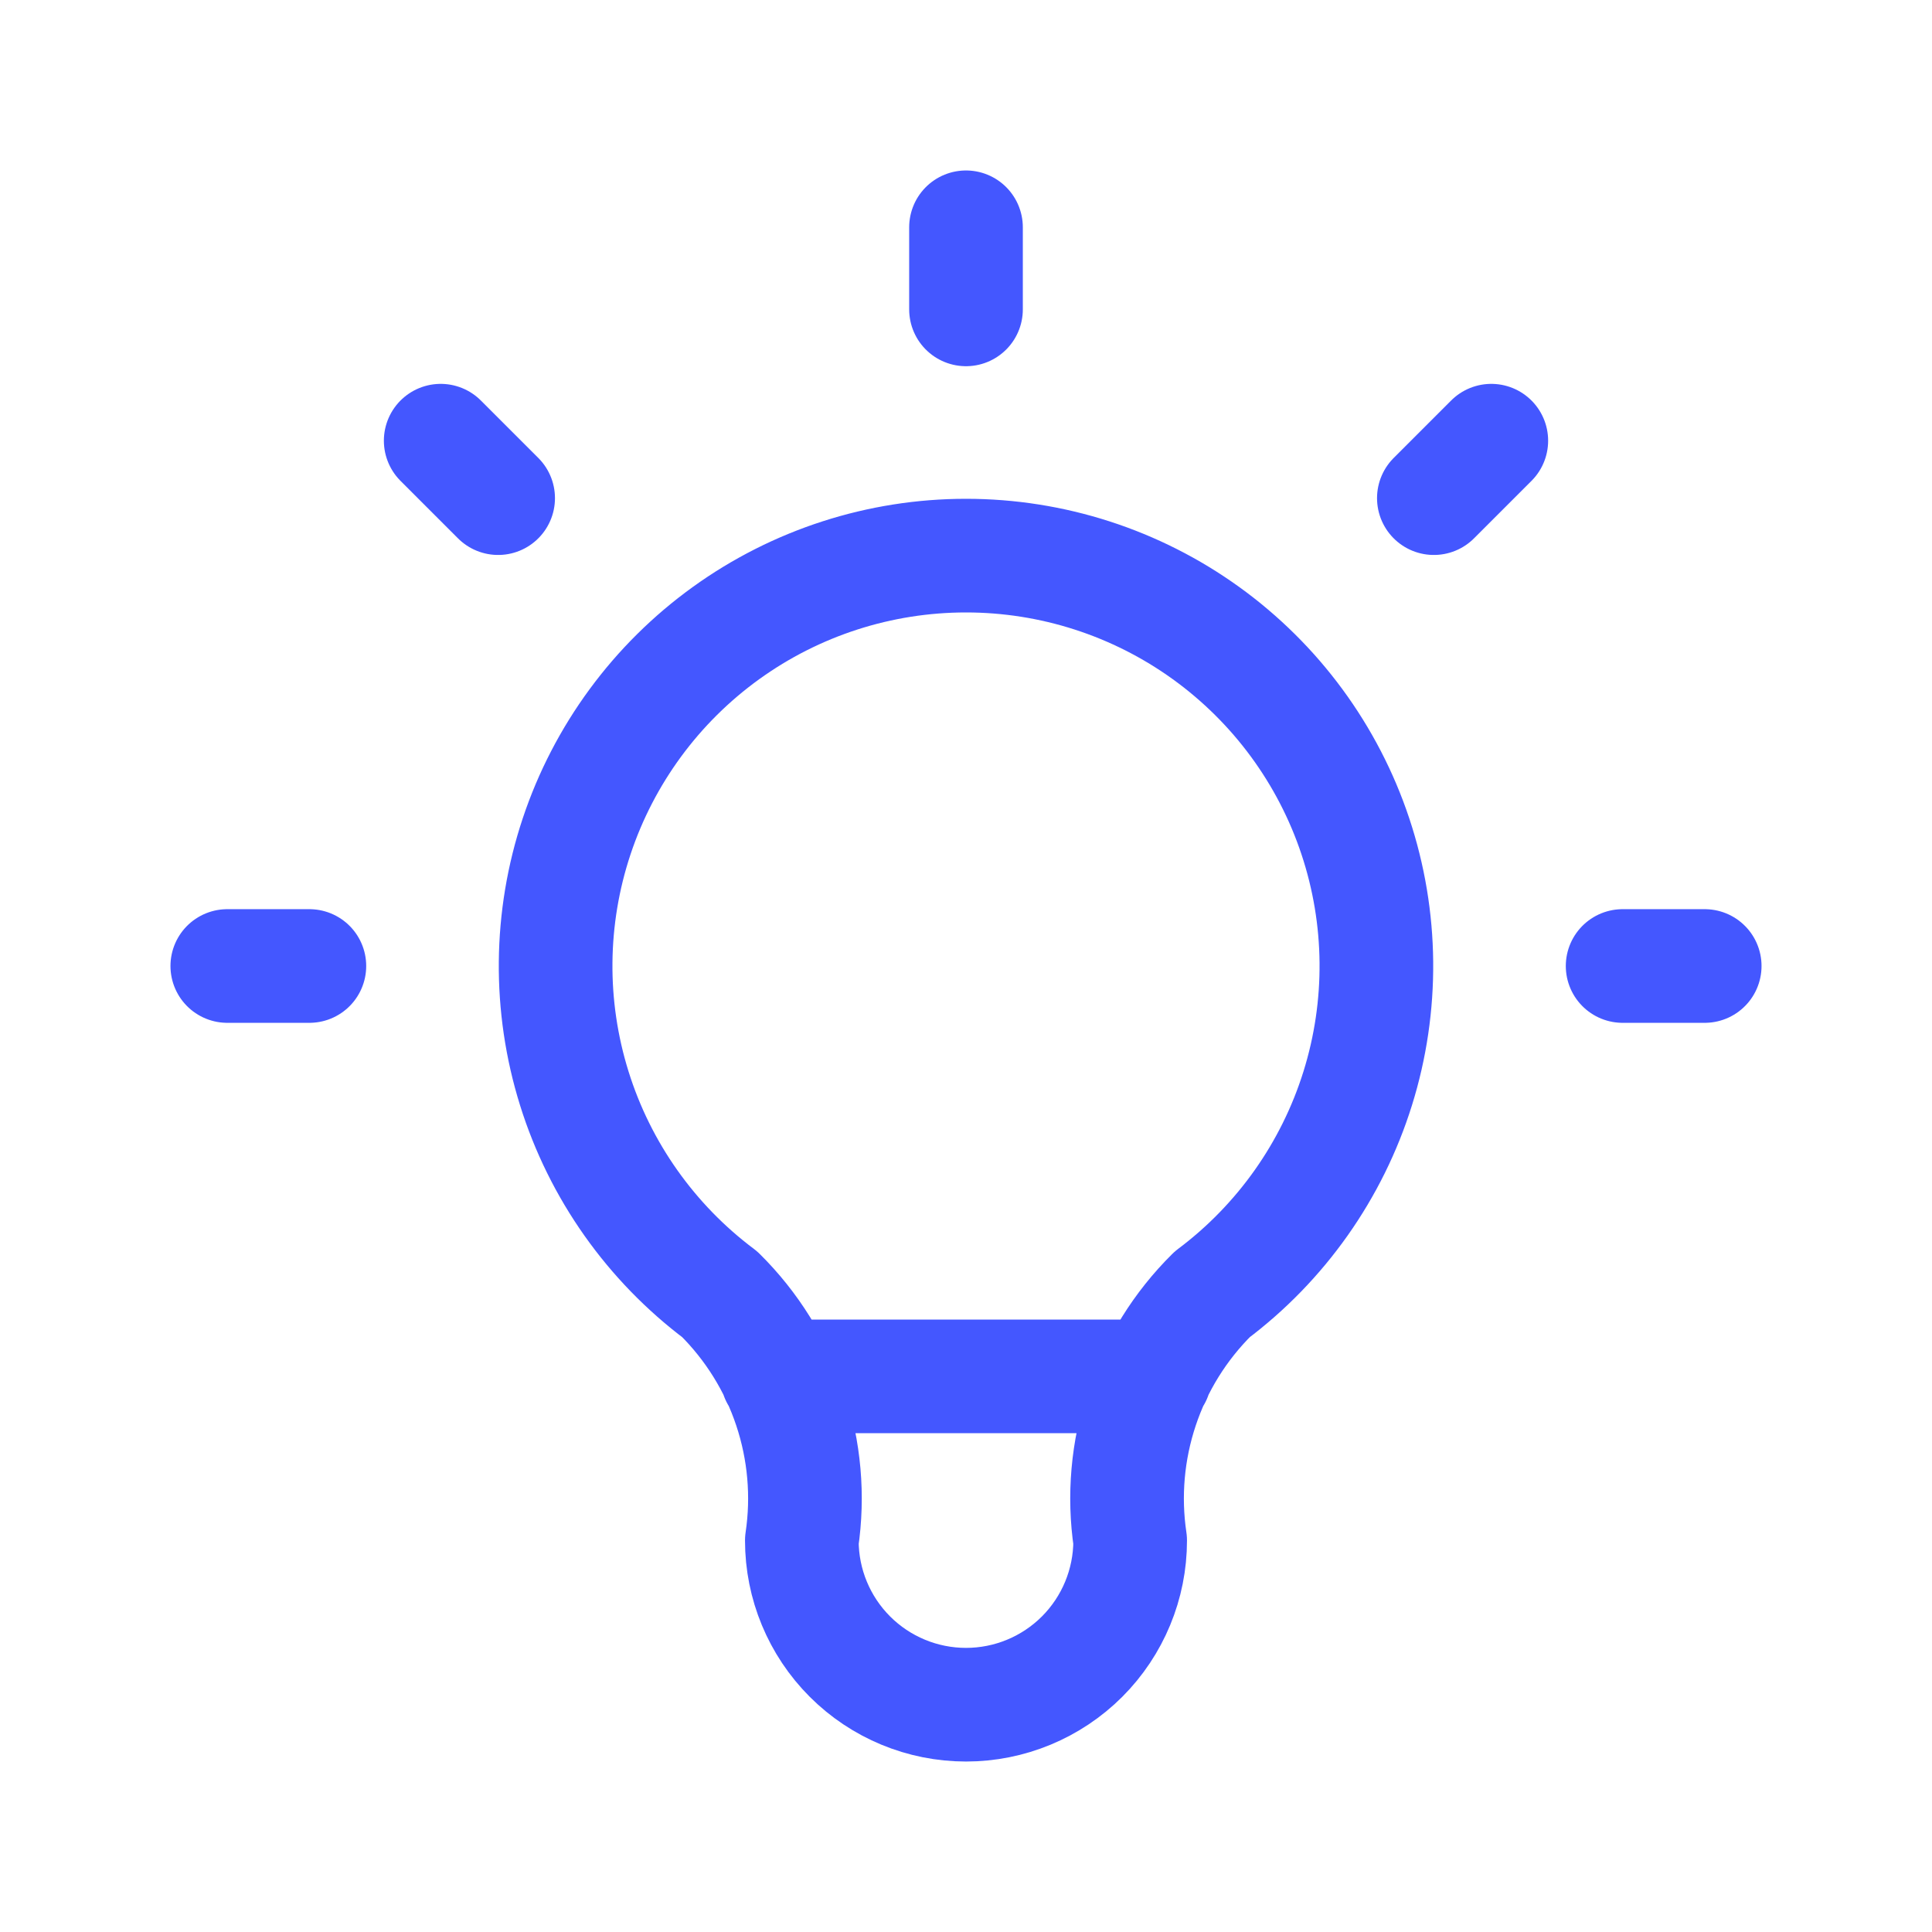 <svg width="68" height="68" viewBox="0 0 68 68" fill="none" xmlns="http://www.w3.org/2000/svg">
<path d="M8 34H10.889M34 8V10.889M57.111 34H60M15.511 15.511L17.533 17.533M52.489 15.511L50.467 17.533M27.356 48.444H40.644M25.333 45.556C22.908 43.737 21.116 41.201 20.213 38.307C19.309 35.413 19.338 32.308 20.297 29.432C21.256 26.556 23.095 24.055 25.554 22.282C28.014 20.509 30.968 19.556 34 19.556C37.032 19.556 39.986 20.509 42.446 22.282C44.905 24.055 46.745 26.556 47.703 29.432C48.662 32.308 48.691 35.413 47.787 38.307C46.883 41.201 45.092 43.737 42.667 45.556C41.539 46.672 40.69 48.038 40.188 49.544C39.686 51.05 39.545 52.652 39.778 54.222C39.778 55.755 39.169 57.224 38.086 58.308C37.002 59.391 35.532 60 34 60C32.468 60 30.998 59.391 29.915 58.308C28.831 57.224 28.222 55.755 28.222 54.222C28.455 52.652 28.314 51.05 27.812 49.544C27.311 48.038 26.461 46.672 25.333 45.556Z" stroke="#4457FF" stroke-width="4" stroke-linecap="round" stroke-linejoin="round"/>
</svg>
